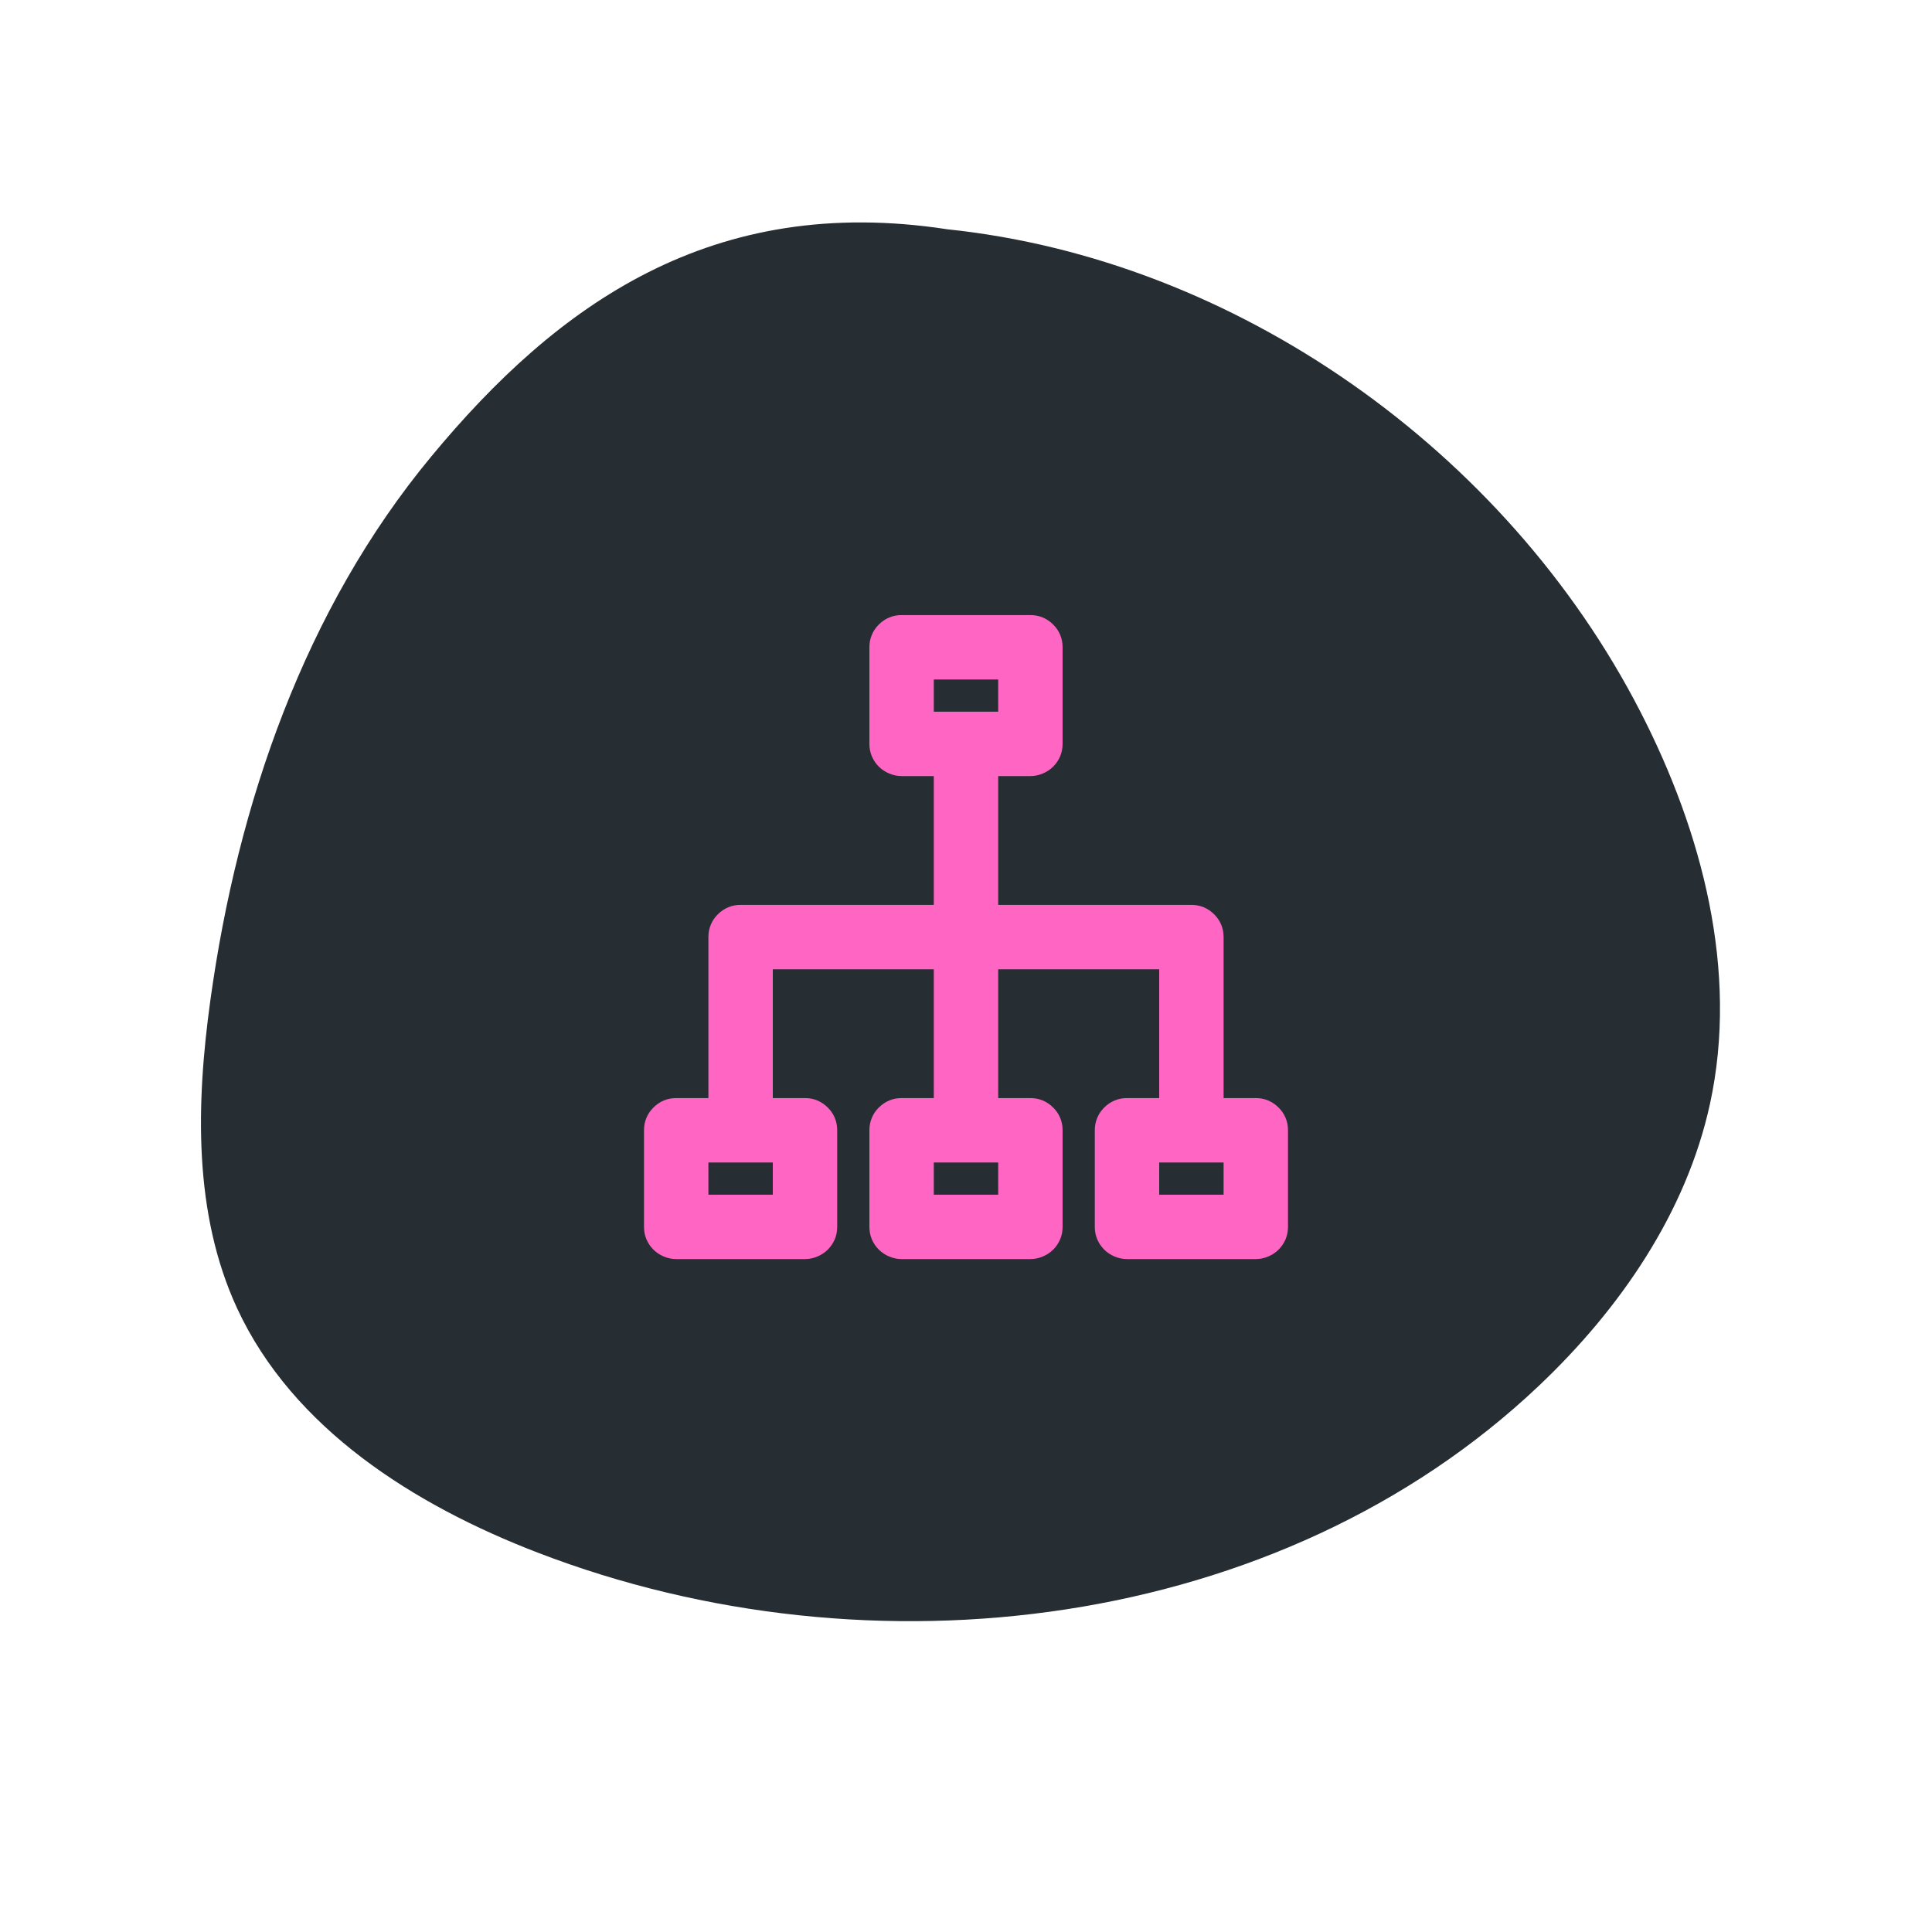 <svg xmlns="http://www.w3.org/2000/svg" xmlns:xlink="http://www.w3.org/1999/xlink" width="80" zoomAndPan="magnify" viewBox="0 0 60 60" height="80" preserveAspectRatio="xMidYMid meet" version="1.0"><defs><clipPath id="8d2827c199"><path d="M 6.238 6.859 L 53.445 6.859 L 53.445 50.383 L 6.238 50.383 Z M 6.238 6.859 " clip-rule="nonzero"/></clipPath><clipPath id="a67db5f77f"><path d="M 50.941 22.098 C 46.773 13.992 38.375 8.055 29.422 7.121 C 22.121 6 17.312 9.441 13.391 14.18 C 9.465 18.918 7.379 24.957 6.535 31.051 C 6.09 34.266 6 37.68 7.363 40.629 C 9.094 44.367 12.867 46.746 16.711 48.223 C 27.051 52.199 39.742 50.66 47.789 43.039 C 50.305 40.656 52.367 37.668 53.105 34.281 C 54 30.168 52.867 25.84 50.941 22.098 Z M 50.941 22.098 " clip-rule="nonzero"/></clipPath><clipPath id="f4475d4bc0"><path d="M 0.238 0.859 L 47.445 0.859 L 47.445 44.383 L 0.238 44.383 Z M 0.238 0.859 " clip-rule="nonzero"/></clipPath><clipPath id="0d8549ac71"><path d="M 44.941 16.098 C 40.773 7.992 32.375 2.055 23.422 1.121 C 16.121 0 11.312 3.441 7.391 8.18 C 3.465 12.918 1.379 18.957 0.535 25.051 C 0.09 28.266 0 31.68 1.363 34.629 C 3.094 38.367 6.867 40.746 10.711 42.223 C 21.051 46.199 33.742 44.66 41.789 37.039 C 44.305 34.656 46.367 31.668 47.105 28.281 C 48 24.168 46.867 19.84 44.941 16.098 Z M 44.941 16.098 " clip-rule="nonzero"/></clipPath><clipPath id="9babfc4c9d"><rect x="0" width="48" y="0" height="45"/></clipPath></defs><g clip-path="url(#8d2827c199)"><g clip-path="url(#a67db5f77f)"><g transform="matrix(1, 0, 0, 1, 6, 6)"><g clip-path="url(#9babfc4c9d)"><g clip-path="url(#f4475d4bc0)"><g clip-path="url(#0d8549ac71)"><rect x="-19.2" width="86.4" fill="#262d33" height="86.4" y="-19.2" fill-opacity="1"/></g></g></g></g></g></g><path fill="#ff66c4" d="M 39 34.102 L 38 34.102 L 38 29.102 C 38 28.969 37.977 28.84 37.926 28.719 C 37.875 28.594 37.801 28.488 37.707 28.395 C 37.613 28.301 37.504 28.227 37.383 28.176 C 37.262 28.125 37.133 28.102 37 28.102 L 31 28.102 L 31 24.102 L 32 24.102 C 32.133 24.102 32.262 24.074 32.383 24.023 C 32.504 23.973 32.613 23.902 32.707 23.809 C 32.801 23.715 32.875 23.605 32.926 23.484 C 32.977 23.359 33 23.234 33 23.102 L 33 20.102 C 33 19.969 32.977 19.84 32.926 19.719 C 32.875 19.594 32.801 19.488 32.707 19.395 C 32.613 19.301 32.504 19.227 32.383 19.176 C 32.262 19.125 32.133 19.102 32 19.102 L 28 19.102 C 27.867 19.102 27.738 19.125 27.617 19.176 C 27.496 19.227 27.387 19.301 27.293 19.395 C 27.199 19.488 27.125 19.594 27.074 19.719 C 27.023 19.84 27 19.969 27 20.102 L 27 23.102 C 27 23.234 27.023 23.359 27.074 23.484 C 27.125 23.605 27.199 23.715 27.293 23.809 C 27.387 23.902 27.496 23.973 27.617 24.023 C 27.738 24.074 27.867 24.102 28 24.102 L 29 24.102 L 29 28.102 L 23 28.102 C 22.867 28.102 22.738 28.125 22.617 28.176 C 22.496 28.227 22.387 28.301 22.293 28.395 C 22.199 28.488 22.125 28.594 22.074 28.719 C 22.023 28.84 22 28.969 22 29.102 L 22 34.102 L 21 34.102 C 20.867 34.102 20.738 34.125 20.617 34.176 C 20.496 34.227 20.387 34.301 20.293 34.395 C 20.199 34.488 20.125 34.594 20.074 34.719 C 20.023 34.84 20 34.969 20 35.102 L 20 38.102 C 20 38.234 20.023 38.359 20.074 38.484 C 20.125 38.605 20.199 38.715 20.293 38.809 C 20.387 38.902 20.496 38.973 20.617 39.023 C 20.738 39.074 20.867 39.102 21 39.102 L 25 39.102 C 25.133 39.102 25.262 39.074 25.383 39.023 C 25.504 38.973 25.613 38.902 25.707 38.809 C 25.801 38.715 25.875 38.605 25.926 38.484 C 25.977 38.359 26 38.234 26 38.102 L 26 35.102 C 26 34.969 25.977 34.84 25.926 34.719 C 25.875 34.594 25.801 34.488 25.707 34.395 C 25.613 34.301 25.504 34.227 25.383 34.176 C 25.262 34.125 25.133 34.102 25 34.102 L 24 34.102 L 24 30.102 L 29 30.102 L 29 34.102 L 28 34.102 C 27.867 34.102 27.738 34.125 27.617 34.176 C 27.496 34.227 27.387 34.301 27.293 34.395 C 27.199 34.488 27.125 34.594 27.074 34.719 C 27.023 34.84 27 34.969 27 35.102 L 27 38.102 C 27 38.234 27.023 38.359 27.074 38.484 C 27.125 38.605 27.199 38.715 27.293 38.809 C 27.387 38.902 27.496 38.973 27.617 39.023 C 27.738 39.074 27.867 39.102 28 39.102 L 32 39.102 C 32.133 39.102 32.262 39.074 32.383 39.023 C 32.504 38.973 32.613 38.902 32.707 38.809 C 32.801 38.715 32.875 38.605 32.926 38.484 C 32.977 38.359 33 38.234 33 38.102 L 33 35.102 C 33 34.969 32.977 34.84 32.926 34.719 C 32.875 34.594 32.801 34.488 32.707 34.395 C 32.613 34.301 32.504 34.227 32.383 34.176 C 32.262 34.125 32.133 34.102 32 34.102 L 31 34.102 L 31 30.102 L 36 30.102 L 36 34.102 L 35 34.102 C 34.867 34.102 34.738 34.125 34.617 34.176 C 34.496 34.227 34.387 34.301 34.293 34.395 C 34.199 34.488 34.125 34.594 34.074 34.719 C 34.023 34.84 34 34.969 34 35.102 L 34 38.102 C 34 38.234 34.023 38.359 34.074 38.484 C 34.125 38.605 34.199 38.715 34.293 38.809 C 34.387 38.902 34.496 38.973 34.617 39.023 C 34.738 39.074 34.867 39.102 35 39.102 L 39 39.102 C 39.133 39.102 39.262 39.074 39.383 39.023 C 39.504 38.973 39.613 38.902 39.707 38.809 C 39.801 38.715 39.875 38.605 39.926 38.484 C 39.977 38.359 40 38.234 40 38.102 L 40 35.102 C 40 34.969 39.977 34.84 39.926 34.719 C 39.875 34.594 39.801 34.488 39.707 34.395 C 39.613 34.301 39.504 34.227 39.383 34.176 C 39.262 34.125 39.133 34.102 39 34.102 Z M 29 21.102 L 31 21.102 L 31 22.102 L 29 22.102 Z M 24 37.102 L 22 37.102 L 22 36.102 L 24 36.102 Z M 31 37.102 L 29 37.102 L 29 36.102 L 31 36.102 Z M 38 37.102 L 36 37.102 L 36 36.102 L 38 36.102 Z M 38 37.102 " fill-opacity="1" fill-rule="nonzero"/></svg>